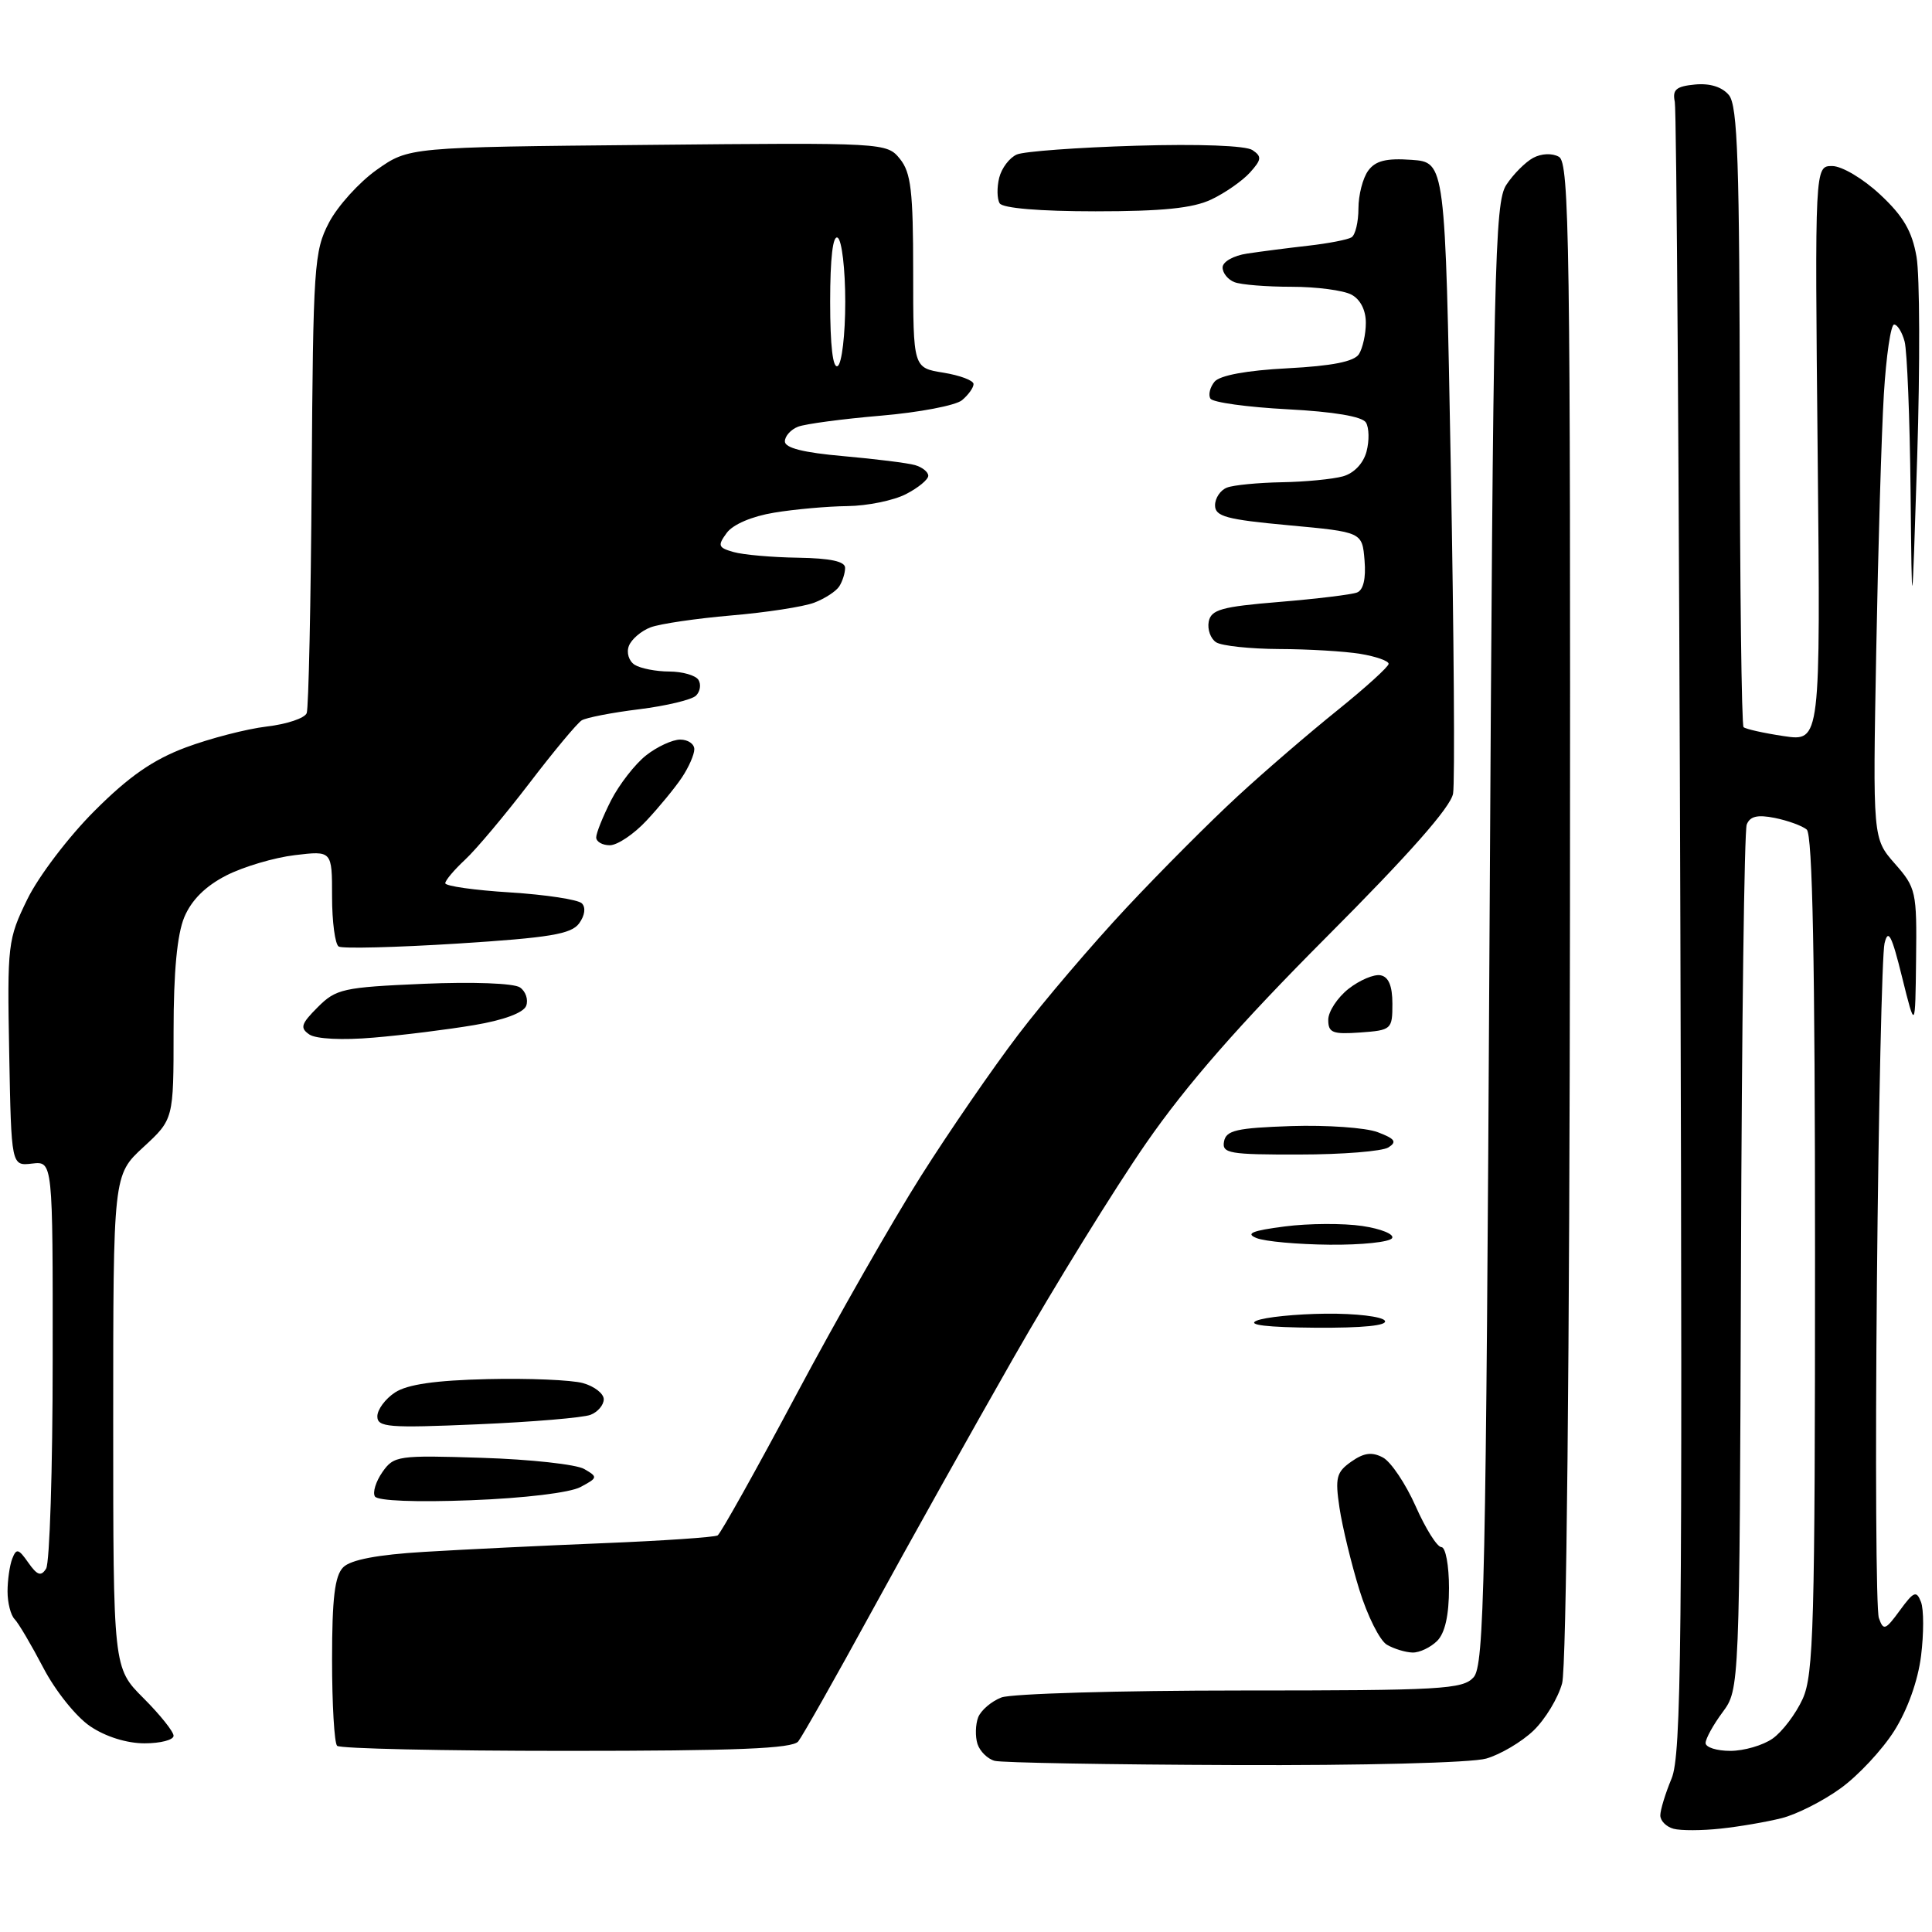 <?xml version="1.0" encoding="UTF-8" standalone="no"?>
<svg 
  version="1.1" 
  xmlns="http://www.w3.org/2000/svg" 
  xmlns:xlink="http://www.w3.org/1999/xlink" 
  xmlns:svg="http://www.w3.org/2000/svg"
  xmlns:rdf="http://www.w3.org/1999/02/22-rdf-syntax-ns#"
  xmlns:cc="http://creativecommons.org/ns#"
  xmlns:dc="http://purl.org/dc/elements/1.1/"
  viewBox="0 0 256 256"
  width="256"
  height="256"
>
<style>svg {background-color: white; }</style>"
<path stroke="none" fill="black" fill-rule="evenodd" d="M228.00,242.30C225.53,242.57 222.71,242.58 221.75,242.32C220.79,242.06 220.00,241.27 220.00,240.55C220.00,239.83 220.67,237.64 221.49,235.67C222.79,232.57 222.94,218.03 222.66,123.80C222.49,64.24 222.15,14.60 221.92,13.50C221.58,11.88 222.09,11.44 224.59,11.20C226.56,11.01 228.18,11.51 229.09,12.60C230.25,14.01 230.50,21.43 230.53,55.10C230.54,77.53 230.77,96.09 231.03,96.35C231.29,96.60 233.69,97.14 236.37,97.54C241.23,98.26 241.23,98.26 240.85,60.13C240.47,22.00 240.47,22.00 242.77,22.00C244.06,22.00 246.87,23.67 249.13,25.78C252.20,28.64 253.36,30.63 253.95,34.03C254.38,36.49 254.42,48.40 254.04,60.50C253.34,82.50 253.34,82.50 253.16,65.00C253.06,55.38 252.70,46.49 252.37,45.25C252.04,44.01 251.41,43.00 250.98,43.00C250.54,43.00 249.93,47.16 249.62,52.25C249.31,57.34 248.86,72.66 248.61,86.30C248.15,111.10 248.15,111.10 251.07,114.43C253.89,117.63 254.00,118.13 253.89,127.13C253.78,136.50 253.78,136.50 252.04,129.50C250.66,123.90 250.19,123.00 249.71,125.00C249.38,126.38 248.92,146.62 248.70,170.00C248.48,193.38 248.59,213.35 248.96,214.39C249.56,216.11 249.82,216.02 251.74,213.39C253.59,210.86 253.94,210.72 254.54,212.27C254.92,213.24 254.92,216.45 254.55,219.41C254.14,222.71 252.76,226.56 250.99,229.36C249.40,231.87 246.21,235.29 243.89,236.96C241.58,238.64 238.07,240.41 236.10,240.91C234.12,241.41 230.47,242.04 228.00,242.30zM163.51,233.88C147.00,233.82 132.73,233.57 131.80,233.32C130.86,233.07 129.84,232.06 129.52,231.08C129.21,230.09 129.25,228.51 129.61,227.56C129.98,226.62 131.37,225.43 132.70,224.92C134.04,224.42 148.31,224.00 164.41,224.00C191.03,224.00 193.83,223.84 195.26,222.25C196.67,220.69 196.90,209.90 197.37,123.79C197.86,35.26 198.05,26.85 199.59,24.50C200.52,23.08 202.13,21.47 203.15,20.92C204.25,20.33 205.67,20.27 206.57,20.78C207.95,21.55 208.10,32.37 208.03,120.57C207.98,180.07 207.56,220.91 206.99,223.04C206.46,225.00 204.75,227.82 203.19,229.32C201.63,230.81 198.81,232.48 196.93,233.02C194.99,233.58 180.51,233.95 163.51,233.88zM75.04,232.00C58.70,232.00 45.03,231.70 44.67,231.33C44.30,230.97 44.00,225.82 44.00,219.90C44.00,211.75 44.36,208.79 45.48,207.67C46.47,206.68 50.01,206.00 56.23,205.63C61.33,205.32 71.99,204.80 79.93,204.48C87.87,204.16 94.69,203.69 95.09,203.45C95.49,203.20 100.19,194.79 105.54,184.75C110.89,174.71 118.32,161.69 122.04,155.82C125.76,149.94 131.56,141.51 134.93,137.09C138.30,132.66 144.76,125.09 149.28,120.26C153.80,115.43 160.43,108.78 164.01,105.49C167.58,102.19 173.55,97.06 177.26,94.08C180.97,91.09 184.00,88.34 184.00,87.96C184.00,87.57 182.31,86.98 180.25,86.64C178.19,86.30 173.35,86.01 169.50,86.00C165.65,85.98 161.89,85.58 161.15,85.11C160.41,84.64 159.97,83.41 160.16,82.38C160.47,80.78 161.84,80.39 169.51,79.76C174.46,79.35 179.09,78.79 179.81,78.51C180.65,78.19 181.01,76.68 180.81,74.26C180.50,70.50 180.50,70.50 170.75,69.60C162.49,68.84 161.00,68.43 161.00,66.96C161.00,66.00 161.71,64.94 162.58,64.61C163.45,64.27 166.71,63.96 169.83,63.90C172.95,63.85 176.60,63.49 177.94,63.12C179.41,62.71 180.65,61.41 181.07,59.84C181.45,58.41 181.42,56.67 180.99,55.98C180.50,55.19 176.73,54.55 170.58,54.23C165.28,53.95 160.70,53.32 160.39,52.82C160.08,52.32 160.33,51.31 160.93,50.58C161.63,49.74 165.18,49.08 170.60,48.80C176.53,48.49 179.44,47.91 180.07,46.92C180.56,46.14 180.98,44.28 180.98,42.79C180.99,41.11 180.26,39.67 179.07,39.04C178.00,38.47 174.44,38.00 171.15,38.00C167.86,38.00 164.45,37.73 163.58,37.39C162.71,37.06 162.00,36.18 162.00,35.44C162.00,34.69 163.43,33.87 165.25,33.60C167.04,33.33 170.67,32.86 173.33,32.56C175.99,32.26 178.58,31.76 179.08,31.45C179.59,31.14 180.00,29.42 180.00,27.63C180.00,25.84 180.58,23.59 181.29,22.62C182.25,21.30 183.68,20.94 187.04,21.18C191.50,21.50 191.50,21.50 192.24,62.00C192.65,84.28 192.79,103.69 192.54,105.15C192.24,106.93 186.70,113.21 175.78,124.15C164.21,135.76 157.26,143.69 151.85,151.50C147.66,157.55 139.74,170.38 134.25,180.00C128.76,189.62 120.33,204.70 115.52,213.50C110.71,222.30 106.32,230.06 105.77,230.75C105.00,231.70 97.61,232.00 75.04,232.00zM229.28,232.00C231.08,232.00 233.60,231.27 234.88,230.37C236.16,229.47 237.95,227.11 238.86,225.12C240.32,221.90 240.50,215.38 240.50,166.17C240.50,127.29 240.17,110.56 239.40,109.92C238.80,109.42 236.90,108.73 235.17,108.38C232.87,107.92 231.88,108.16 231.45,109.26C231.13,110.09 230.79,136.21 230.69,167.30C230.50,223.83 230.50,223.83 228.25,226.88C227.01,228.55 226.00,230.39 226.00,230.96C226.00,231.53 227.47,232.00 229.28,232.00zM19.15,231.00C16.81,231.00 13.98,230.12 11.95,228.74C10.09,227.49 7.32,224.03 5.74,220.99C4.16,217.97 2.45,215.07 1.94,214.55C1.42,214.03 1.00,212.38 1.00,210.88C1.00,209.39 1.28,207.43 1.62,206.54C2.17,205.13 2.45,205.20 3.75,207.06C4.94,208.75 5.44,208.92 6.11,207.85C6.58,207.11 6.98,194.66 6.98,180.18C7.00,153.86 7.00,153.86 4.25,154.18C1.50,154.50 1.50,154.50 1.22,139.57C0.95,125.11 1.03,124.46 3.63,119.14C5.11,116.11 9.11,110.85 12.52,107.45C17.07,102.89 20.27,100.67 24.59,99.05C27.83,97.84 32.66,96.59 35.33,96.27C38.00,95.96 40.39,95.16 40.64,94.49C40.89,93.83 41.19,79.84 41.30,63.39C41.49,35.23 41.62,33.27 43.59,29.50C44.74,27.30 47.59,24.15 49.92,22.50C54.17,19.50 54.17,19.50 85.83,19.20C117.27,18.89 117.51,18.91 119.25,21.06C120.71,22.87 121.00,25.31 121.00,35.98C121.00,48.74 121.00,48.74 125.00,49.38C127.20,49.74 129.00,50.41 129.00,50.89C129.00,51.37 128.31,52.33 127.47,53.03C126.62,53.73 121.78,54.65 116.72,55.08C111.65,55.51 106.71,56.17 105.75,56.54C104.79,56.91 104.00,57.79 104.00,58.49C104.00,59.36 106.49,59.98 111.75,60.44C116.01,60.82 120.29,61.35 121.25,61.63C122.21,61.91 123.00,62.54 123.00,63.04C123.00,63.54 121.67,64.64 120.05,65.47C118.43,66.31 114.94,67.03 112.30,67.06C109.66,67.09 105.29,67.48 102.58,67.93C99.64,68.41 97.11,69.49 96.29,70.62C95.06,72.30 95.16,72.57 97.21,73.15C98.47,73.51 102.31,73.85 105.75,73.90C110.04,73.97 112.00,74.39 111.98,75.25C111.98,75.94 111.63,77.03 111.21,77.69C110.80,78.34 109.30,79.32 107.88,79.86C106.46,80.40 101.52,81.16 96.90,81.55C92.28,81.95 87.48,82.65 86.22,83.12C84.97,83.59 83.67,84.70 83.33,85.59C82.98,86.48 83.33,87.60 84.10,88.09C84.87,88.57 86.94,88.98 88.69,88.98C90.45,88.99 92.18,89.49 92.55,90.09C92.92,90.69 92.78,91.62 92.23,92.17C91.68,92.72 88.29,93.53 84.69,93.98C81.10,94.42 77.67,95.09 77.08,95.45C76.48,95.82 73.35,99.58 70.12,103.81C66.88,108.04 63.06,112.59 61.62,113.92C60.18,115.26 59.00,116.66 59.00,117.03C59.00,117.41 62.87,117.96 67.60,118.25C72.32,118.55 76.60,119.20 77.10,119.70C77.64,120.24 77.50,121.30 76.74,122.35C75.69,123.78 72.85,124.25 60.61,125.03C52.44,125.54 45.36,125.72 44.88,125.42C44.40,125.13 44.00,122.15 44.00,118.80C44.00,112.72 44.00,112.72 39.07,113.31C36.36,113.63 32.27,114.84 29.99,116.00C27.22,117.42 25.38,119.25 24.42,121.53C23.47,123.82 23.00,128.77 23.00,136.62C23.00,148.31 23.00,148.31 19.00,152.00C15.00,155.69 15.00,155.69 15.00,188.35C15.00,221.00 15.00,221.00 19.00,225.00C21.20,227.20 23.00,229.45 23.00,230.00C23.00,230.55 21.27,231.00 19.15,231.00zM187.18,218.97C186.26,218.95 184.73,218.49 183.78,217.94C182.83,217.39 181.19,214.11 180.12,210.65C179.05,207.19 177.87,202.31 177.49,199.80C176.89,195.79 177.08,195.06 179.06,193.67C180.74,192.49 181.80,192.36 183.25,193.13C184.31,193.70 186.26,196.61 187.58,199.58C188.90,202.56 190.43,205.00 190.99,205.00C191.55,205.00 192.00,207.43 192.00,210.43C192.00,214.03 191.47,216.39 190.43,217.43C189.56,218.29 188.10,218.99 187.18,218.97zM62.40,198.79C55.14,199.07 50.04,198.87 49.68,198.29C49.35,197.76 49.80,196.31 50.67,195.06C52.19,192.89 52.73,192.81 63.88,193.17C70.27,193.37 76.36,194.04 77.41,194.65C79.24,195.71 79.22,195.81 76.92,197.04C75.53,197.79 69.46,198.52 62.40,198.79zM63.25,188.73C51.45,189.24 50.00,189.12 50.00,187.67C50.00,186.78 51.05,185.36 52.34,184.51C53.97,183.44 57.70,182.90 64.59,182.74C70.04,182.61 75.74,182.85 77.25,183.27C78.76,183.69 80.00,184.66 80.00,185.41C80.00,186.17 79.21,187.10 78.25,187.47C77.29,187.85 70.54,188.42 63.25,188.73zM174.31,175.93C167.90,175.88 165.19,175.56 166.50,175.00C167.60,174.53 171.74,174.11 175.69,174.07C179.65,174.03 183.16,174.45 183.50,175.00C183.90,175.64 180.61,175.97 174.31,175.93zM176.19,164.93C171.96,164.89 167.60,164.50 166.50,164.05C164.99,163.45 165.90,163.07 170.24,162.51C173.40,162.10 178.02,162.08 180.51,162.45C183.00,162.82 184.78,163.55 184.46,164.06C184.14,164.58 180.42,164.97 176.19,164.93zM172.18,152.98C162.88,153.00 161.89,152.83 162.19,151.25C162.47,149.77 163.86,149.46 171.10,149.21C175.82,149.06 180.97,149.42 182.55,150.02C184.85,150.89 185.14,151.30 183.97,152.04C183.16,152.55 177.85,152.98 172.18,152.98zM49.50,137.49C45.37,137.85 41.88,137.67 41.00,137.08C39.72,136.21 39.88,135.68 42.10,133.46C44.52,131.03 45.46,130.82 56.10,130.36C62.65,130.08 68.09,130.28 68.90,130.84C69.66,131.36 70.03,132.47 69.72,133.28C69.37,134.20 66.73,135.18 62.83,135.83C59.35,136.42 53.35,137.17 49.50,137.49zM180.25,136.81C176.57,137.07 176.00,136.85 176.00,135.13C176.00,134.04 177.21,132.20 178.68,131.03C180.16,129.87 182.07,129.06 182.93,129.23C184.00,129.43 184.50,130.64 184.50,133.01C184.50,136.40 184.38,136.51 180.25,136.81zM80.80,112.00C79.81,112.00 79.00,111.53 79.00,110.96C79.00,110.39 79.89,108.18 80.97,106.05C82.06,103.93 84.14,101.25 85.61,100.09C87.07,98.94 89.11,98.00 90.13,98.00C91.16,98.00 92.00,98.57 92.00,99.28C92.00,99.98 91.26,101.67 90.35,103.03C89.44,104.39 87.33,106.96 85.65,108.75C83.98,110.54 81.80,112.00 80.80,112.00zM111.00,48.50C111.55,48.16 112.00,44.34 112.00,40.00C112.00,35.66 111.55,31.84 111.00,31.50C110.36,31.11 110.00,34.18 110.00,40.00C110.00,45.82 110.36,48.89 111.00,48.50zM145.16,28.00C137.78,28.00 132.87,27.59 132.46,26.94C132.11,26.36 132.08,24.84 132.40,23.55C132.72,22.27 133.77,20.89 134.74,20.47C135.71,20.06 142.80,19.54 150.50,19.31C158.85,19.06 165.09,19.29 165.96,19.89C167.22,20.74 167.17,21.15 165.62,22.87C164.63,23.96 162.33,25.57 160.51,26.43C158.07,27.59 154.03,28.00 145.16,28.00z" />

</svg>